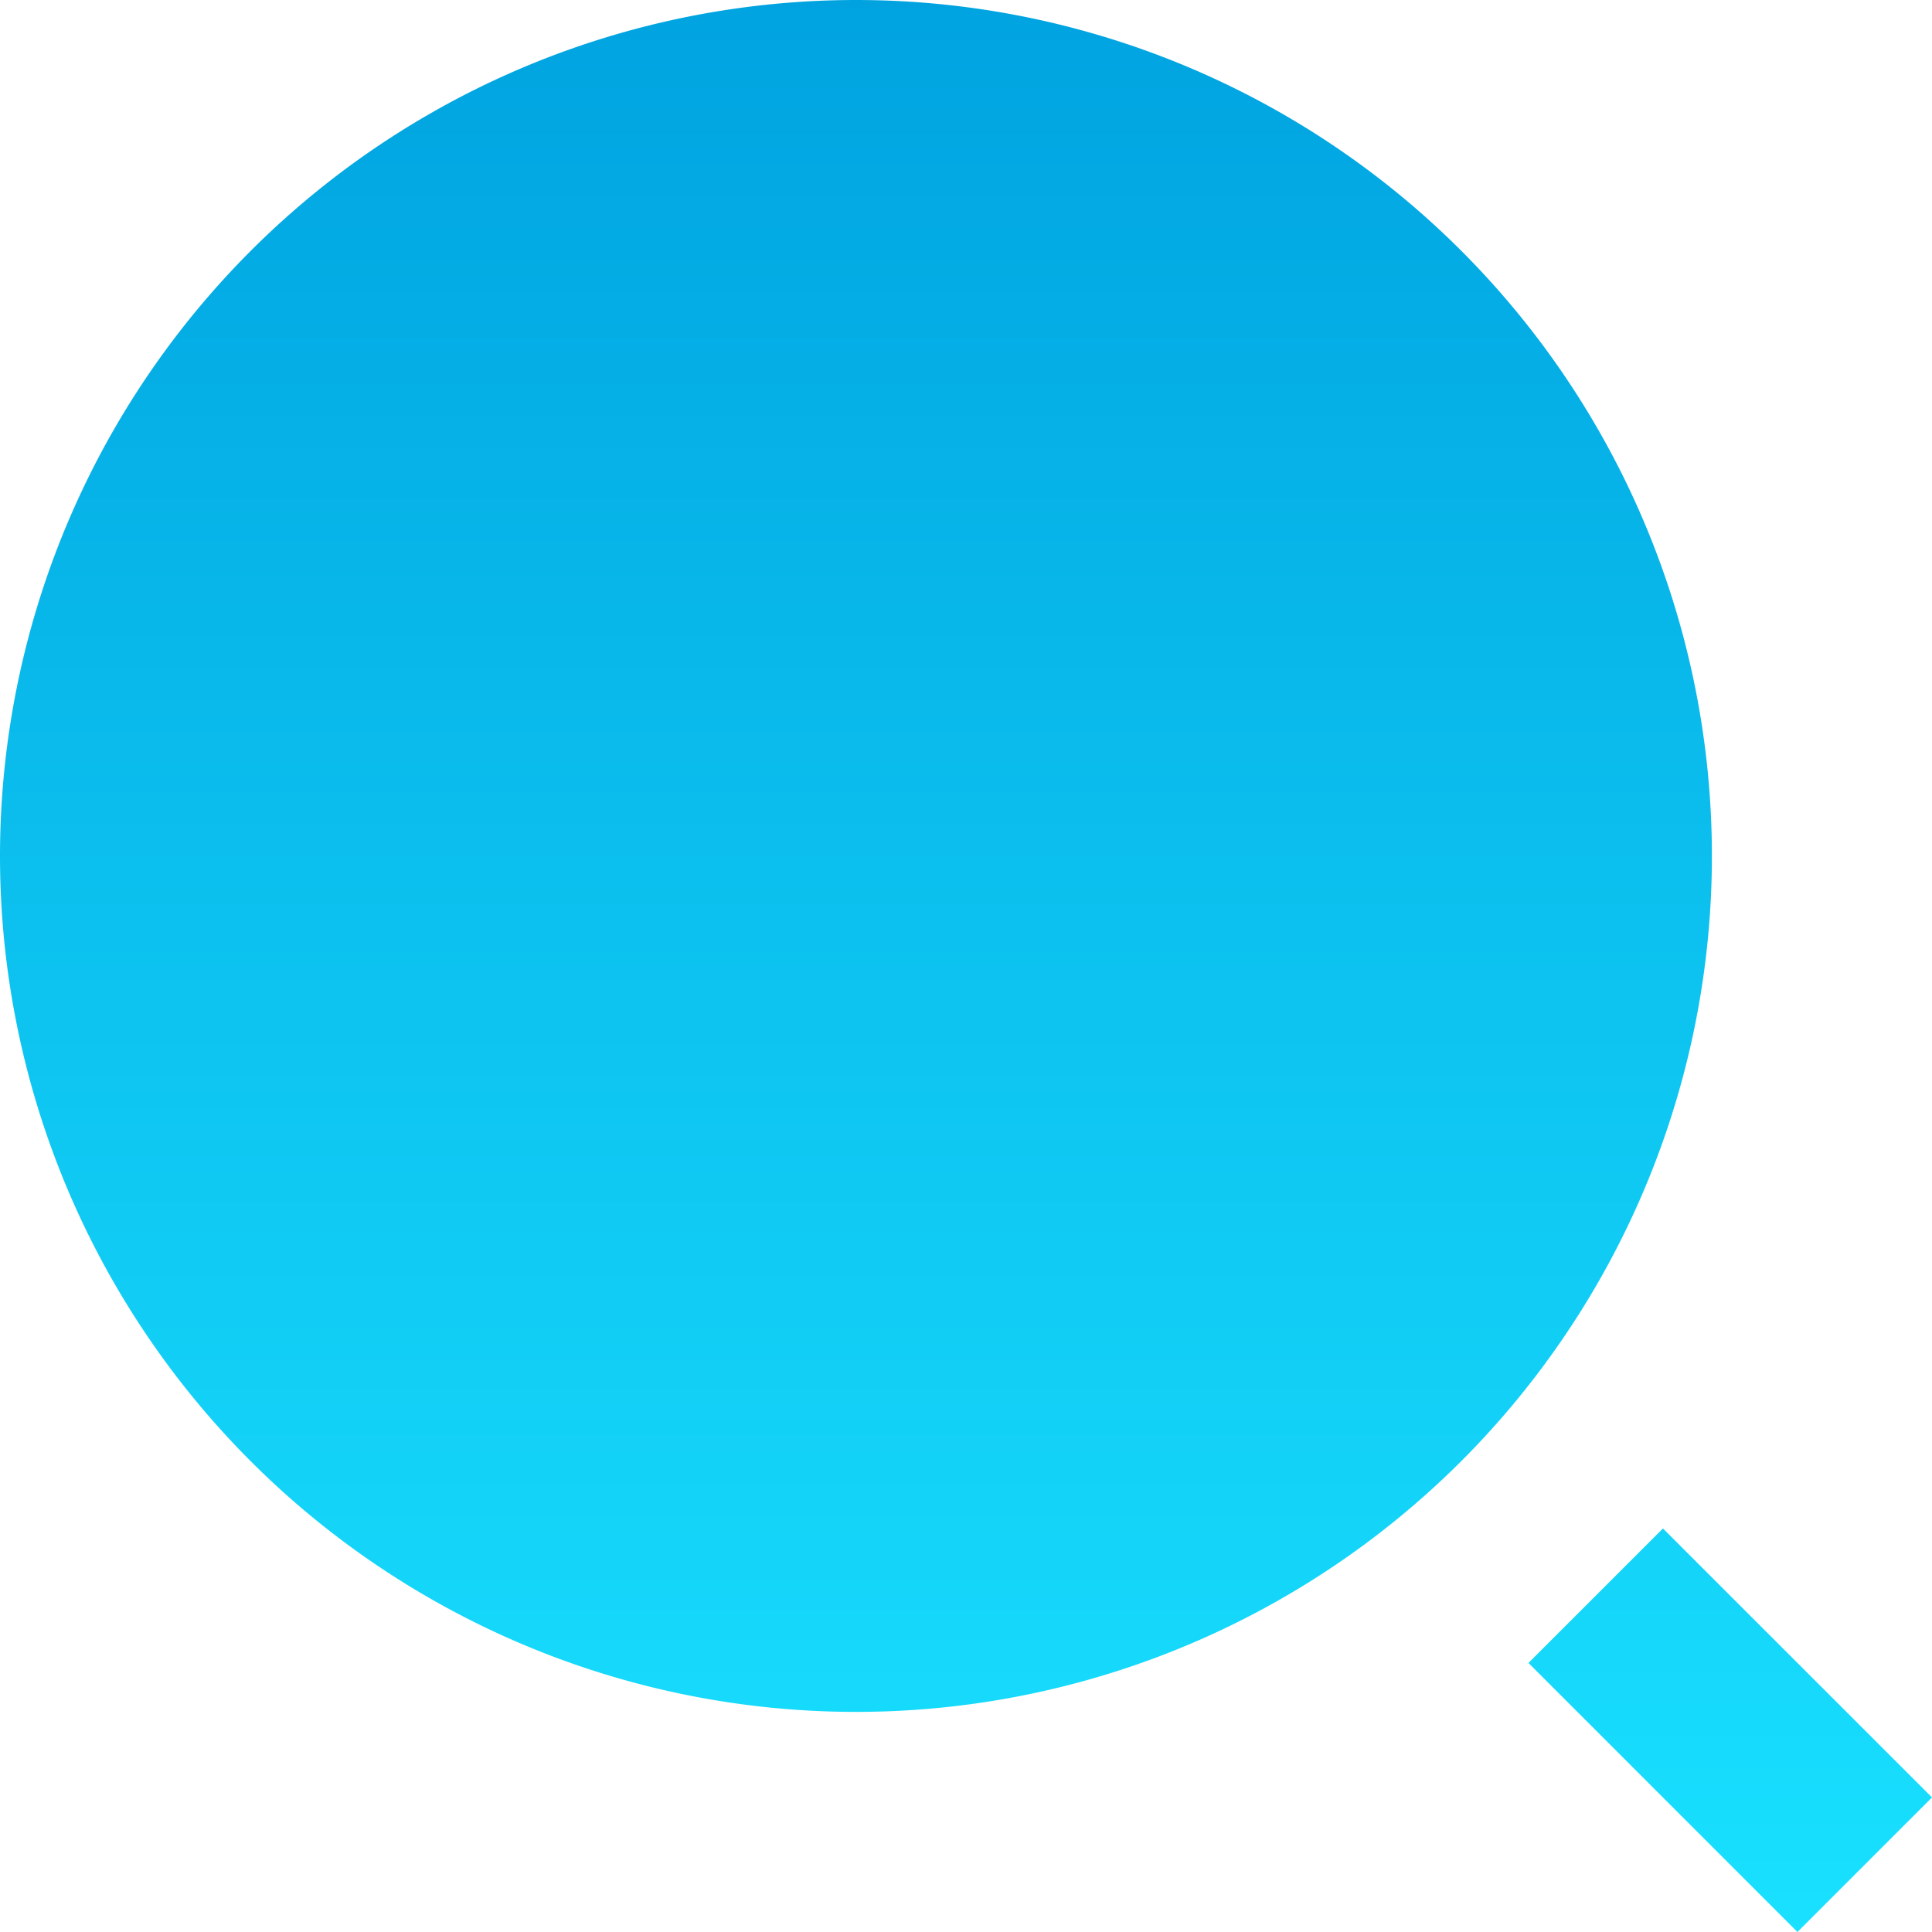 <svg xmlns="http://www.w3.org/2000/svg" width="54" height="54"><defs><linearGradient id="a" x1=".5" x2=".5" y2="1" gradientUnits="objectBoundingBox"><stop offset="0" stop-color="#00a3e0"/><stop offset="1" stop-color="#19e1ff"/></linearGradient></defs><path d="M25.924 2A23.924 23.924 0 112 25.924 23.933 23.933 0 0125.924 2zM48.48 44.721L56 52.239 52.239 56l-7.518-7.52 3.759-3.759z" transform="translate(-2 -2)" fill="url(#a)"/></svg>